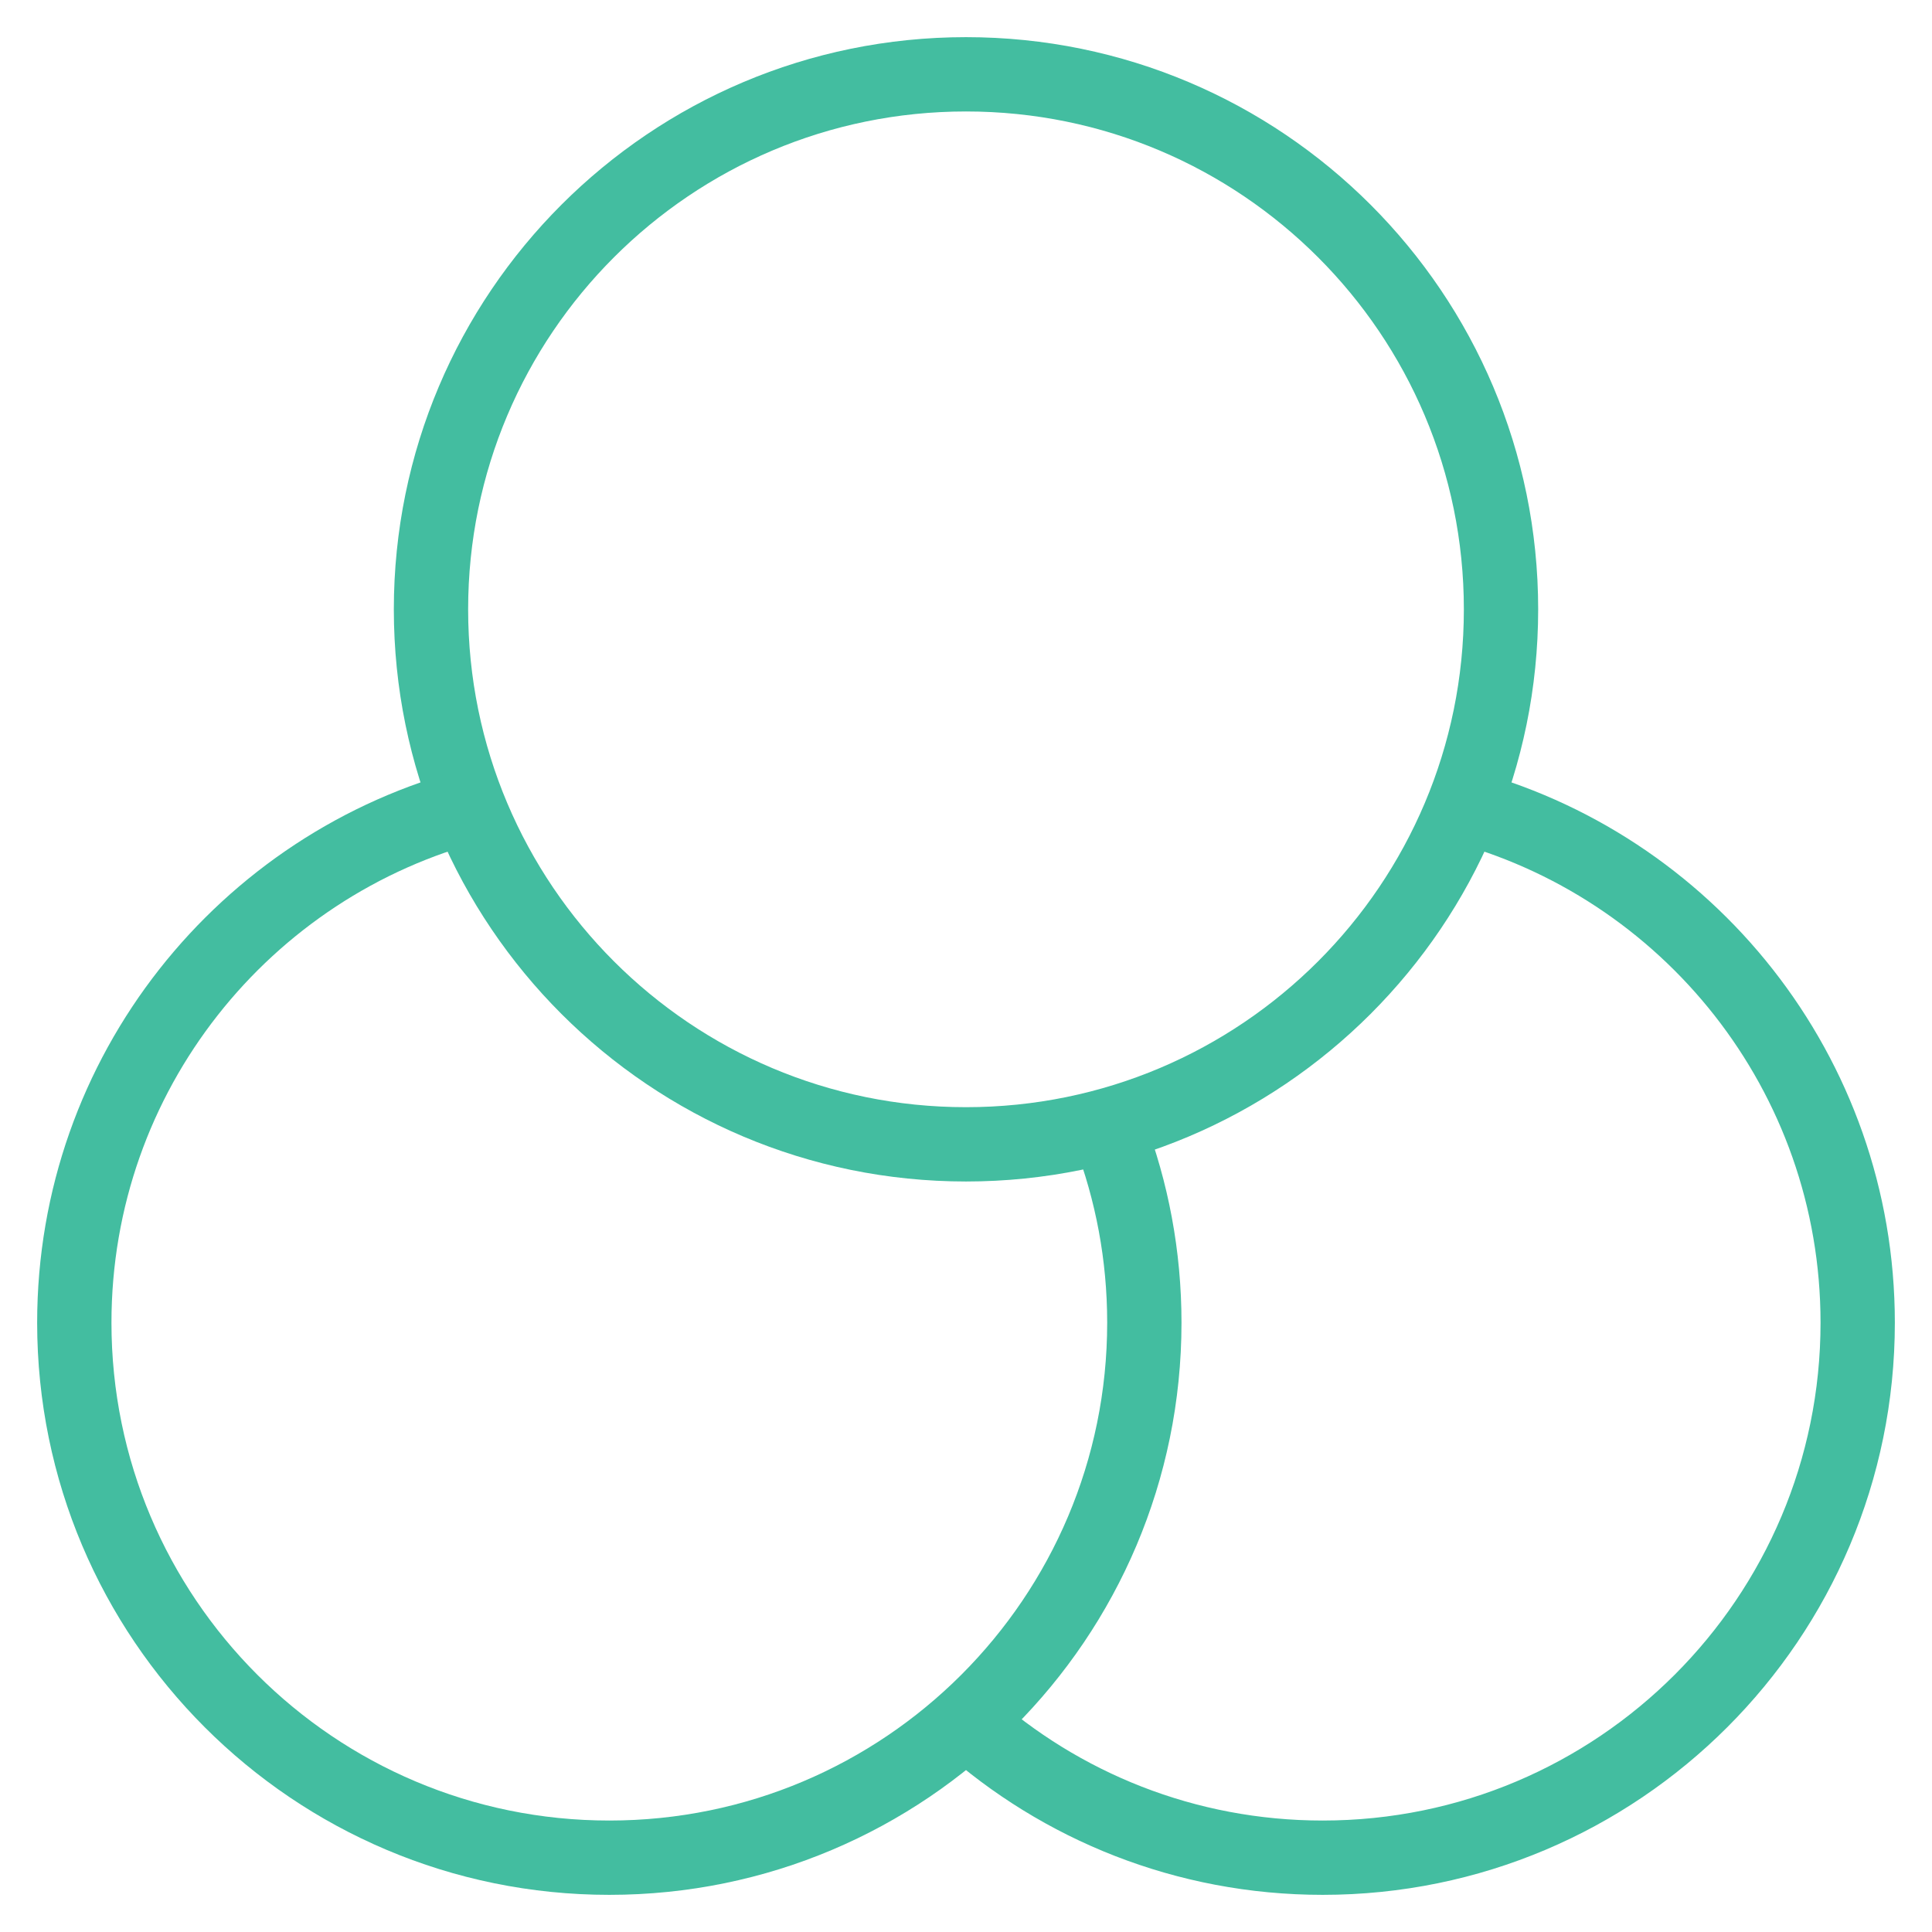 <svg width="26" height="26" viewBox="0 0 26 26" fill="none" xmlns="http://www.w3.org/2000/svg">
<path d="M20.2 8.2C20.2 12.177 16.977 15.4 13 15.4C9.024 15.4 5.8 12.177 5.8 8.2C5.8 4.224 9.024 1 13 1C16.977 1 20.2 4.224 20.2 8.2Z" stroke="#43BDA0"/>
<path d="M6.4 10.827C3.295 11.626 1 14.445 1 17.8C1 21.776 4.224 25 8.2 25C12.177 25 15.4 21.776 15.4 17.8C15.4 16.894 15.233 16.028 14.928 15.229" stroke="#43BDA0"/>
<path d="M13 23.167C14.274 24.307 15.956 25 17.8 25C21.776 25 25 21.776 25 17.8C25 14.445 22.706 11.626 19.6 10.827" stroke="#43BDA0"/>
</svg>
